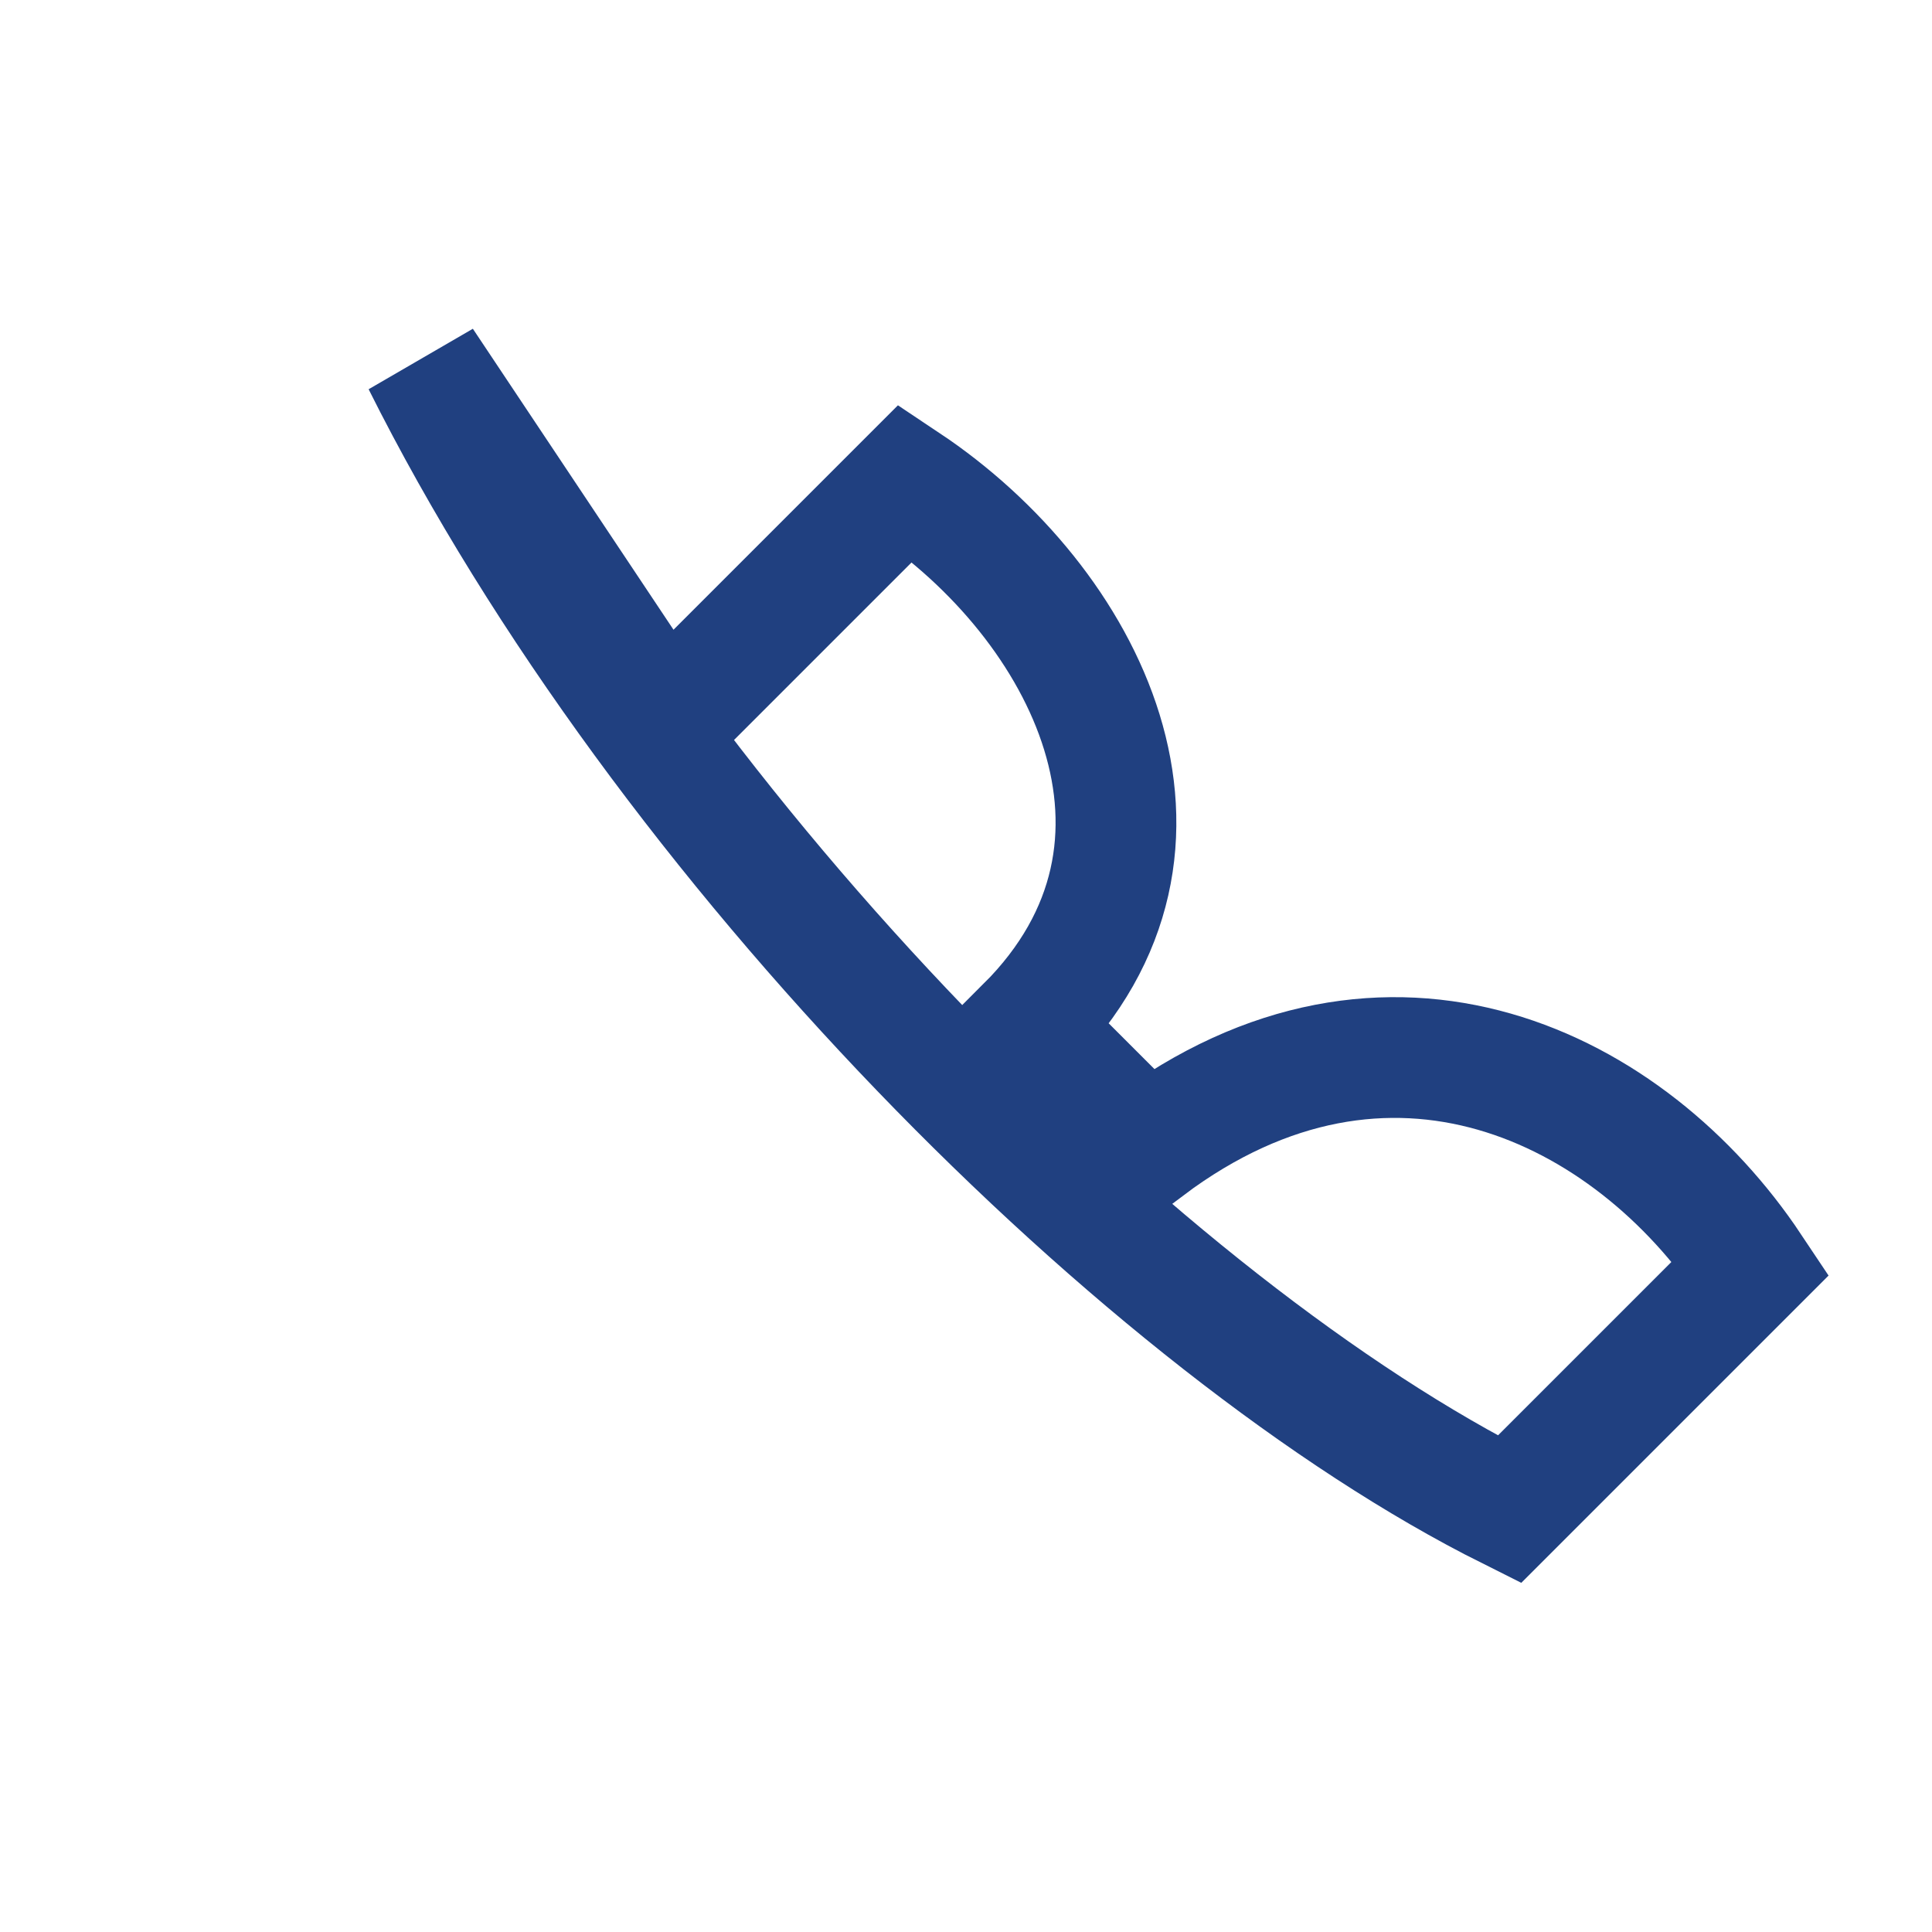 <?xml version="1.0" encoding="UTF-8"?>
<svg xmlns="http://www.w3.org/2000/svg" width="32" height="32" viewBox="0 0 32 32"><path d="M7 6c4 8 12 16 18 19l4-4c-2-3-6-5-10-2l-2-2c3-3 1-7-2-9l-4 4z" fill="none" stroke="#204080" stroke-width="2"/></svg>